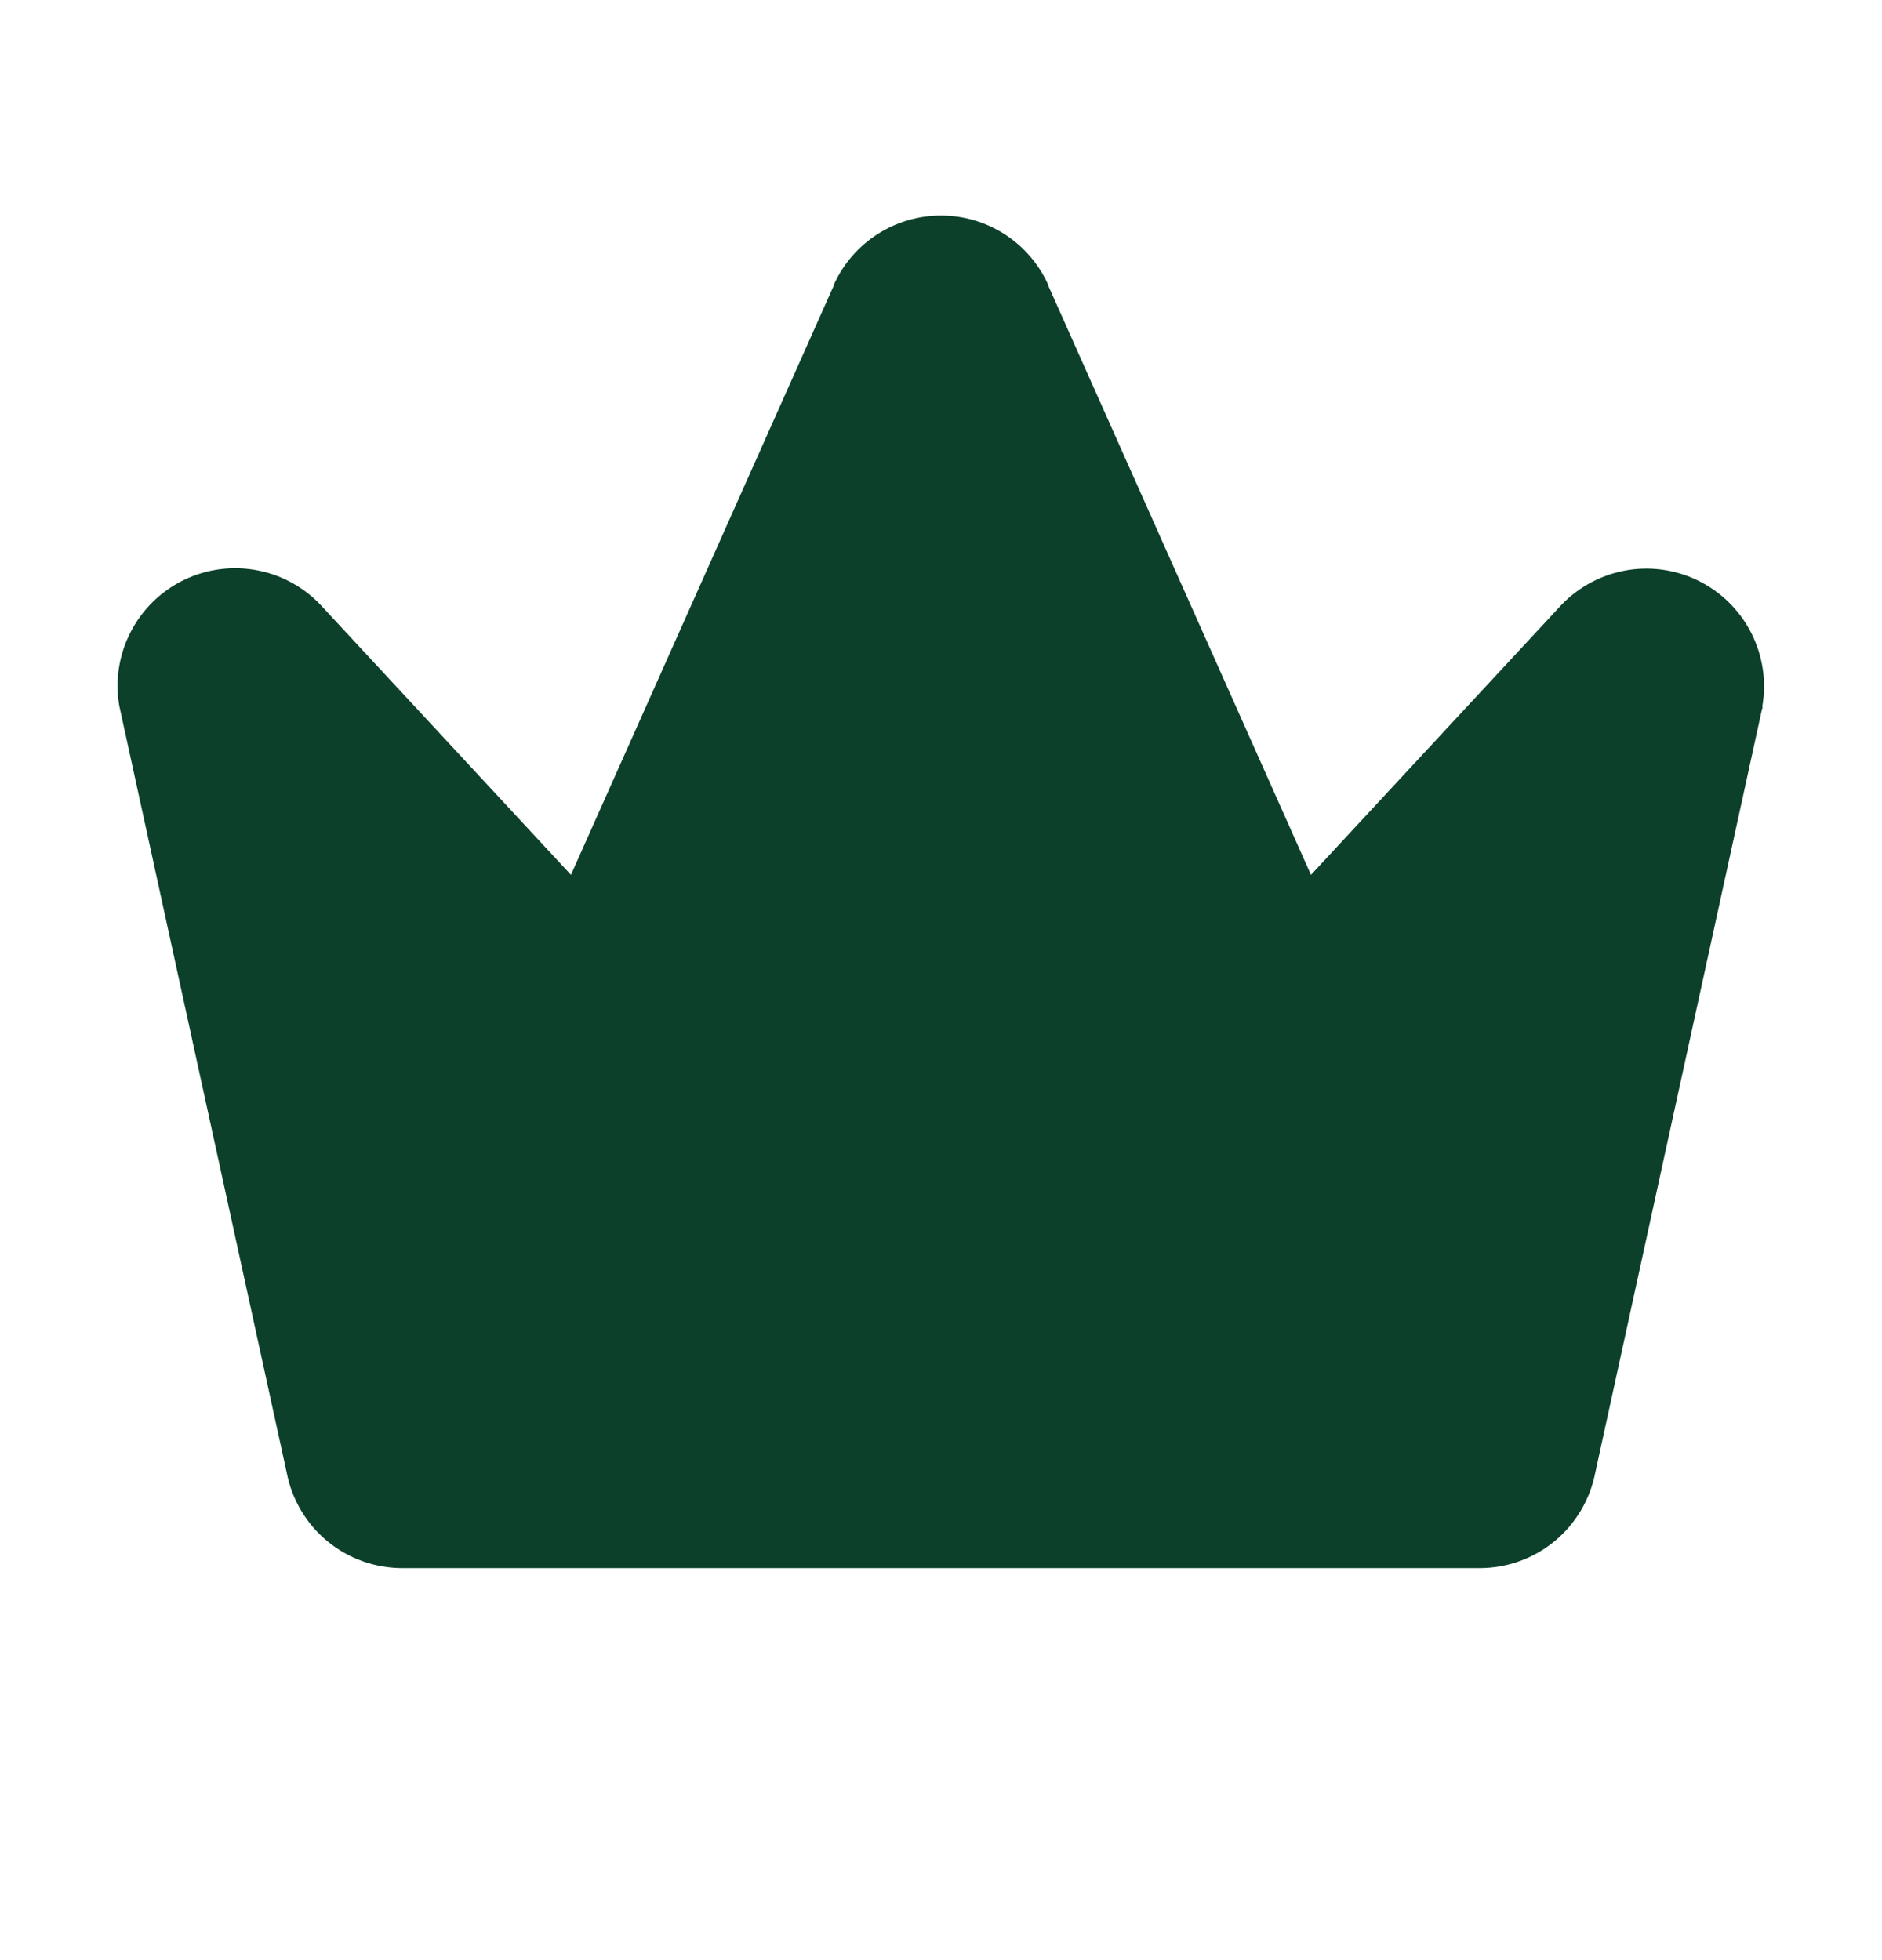 <svg width="24" height="25" viewBox="0 0 24 25" fill="none" xmlns="http://www.w3.org/2000/svg">
<path d="M22.477 9.013C22.477 9.024 22.477 9.033 22.47 9.043L20.344 18.781C20.278 19.124 20.095 19.433 19.826 19.656C19.557 19.878 19.219 20 18.87 20H5.129C4.78 20 4.442 19.878 4.173 19.656C3.904 19.433 3.722 19.124 3.656 18.781L1.53 9.043C1.53 9.033 1.525 9.024 1.523 9.013C1.465 8.691 1.514 8.358 1.663 8.067C1.811 7.775 2.052 7.539 2.346 7.397C2.641 7.254 2.975 7.212 3.296 7.277C3.617 7.341 3.908 7.51 4.125 7.755L7.281 11.158L10.638 3.63C10.638 3.627 10.638 3.624 10.638 3.621C10.758 3.361 10.95 3.14 11.191 2.986C11.433 2.831 11.713 2.749 12 2.749C12.287 2.749 12.567 2.831 12.809 2.986C13.05 3.14 13.242 3.361 13.362 3.621C13.362 3.624 13.362 3.627 13.362 3.63L16.718 11.158L19.875 7.755C20.092 7.511 20.383 7.345 20.703 7.281C21.023 7.217 21.356 7.26 21.649 7.402C21.943 7.545 22.183 7.779 22.331 8.07C22.48 8.361 22.53 8.692 22.473 9.013H22.477Z" fill="#0C402A"/>
</svg>
